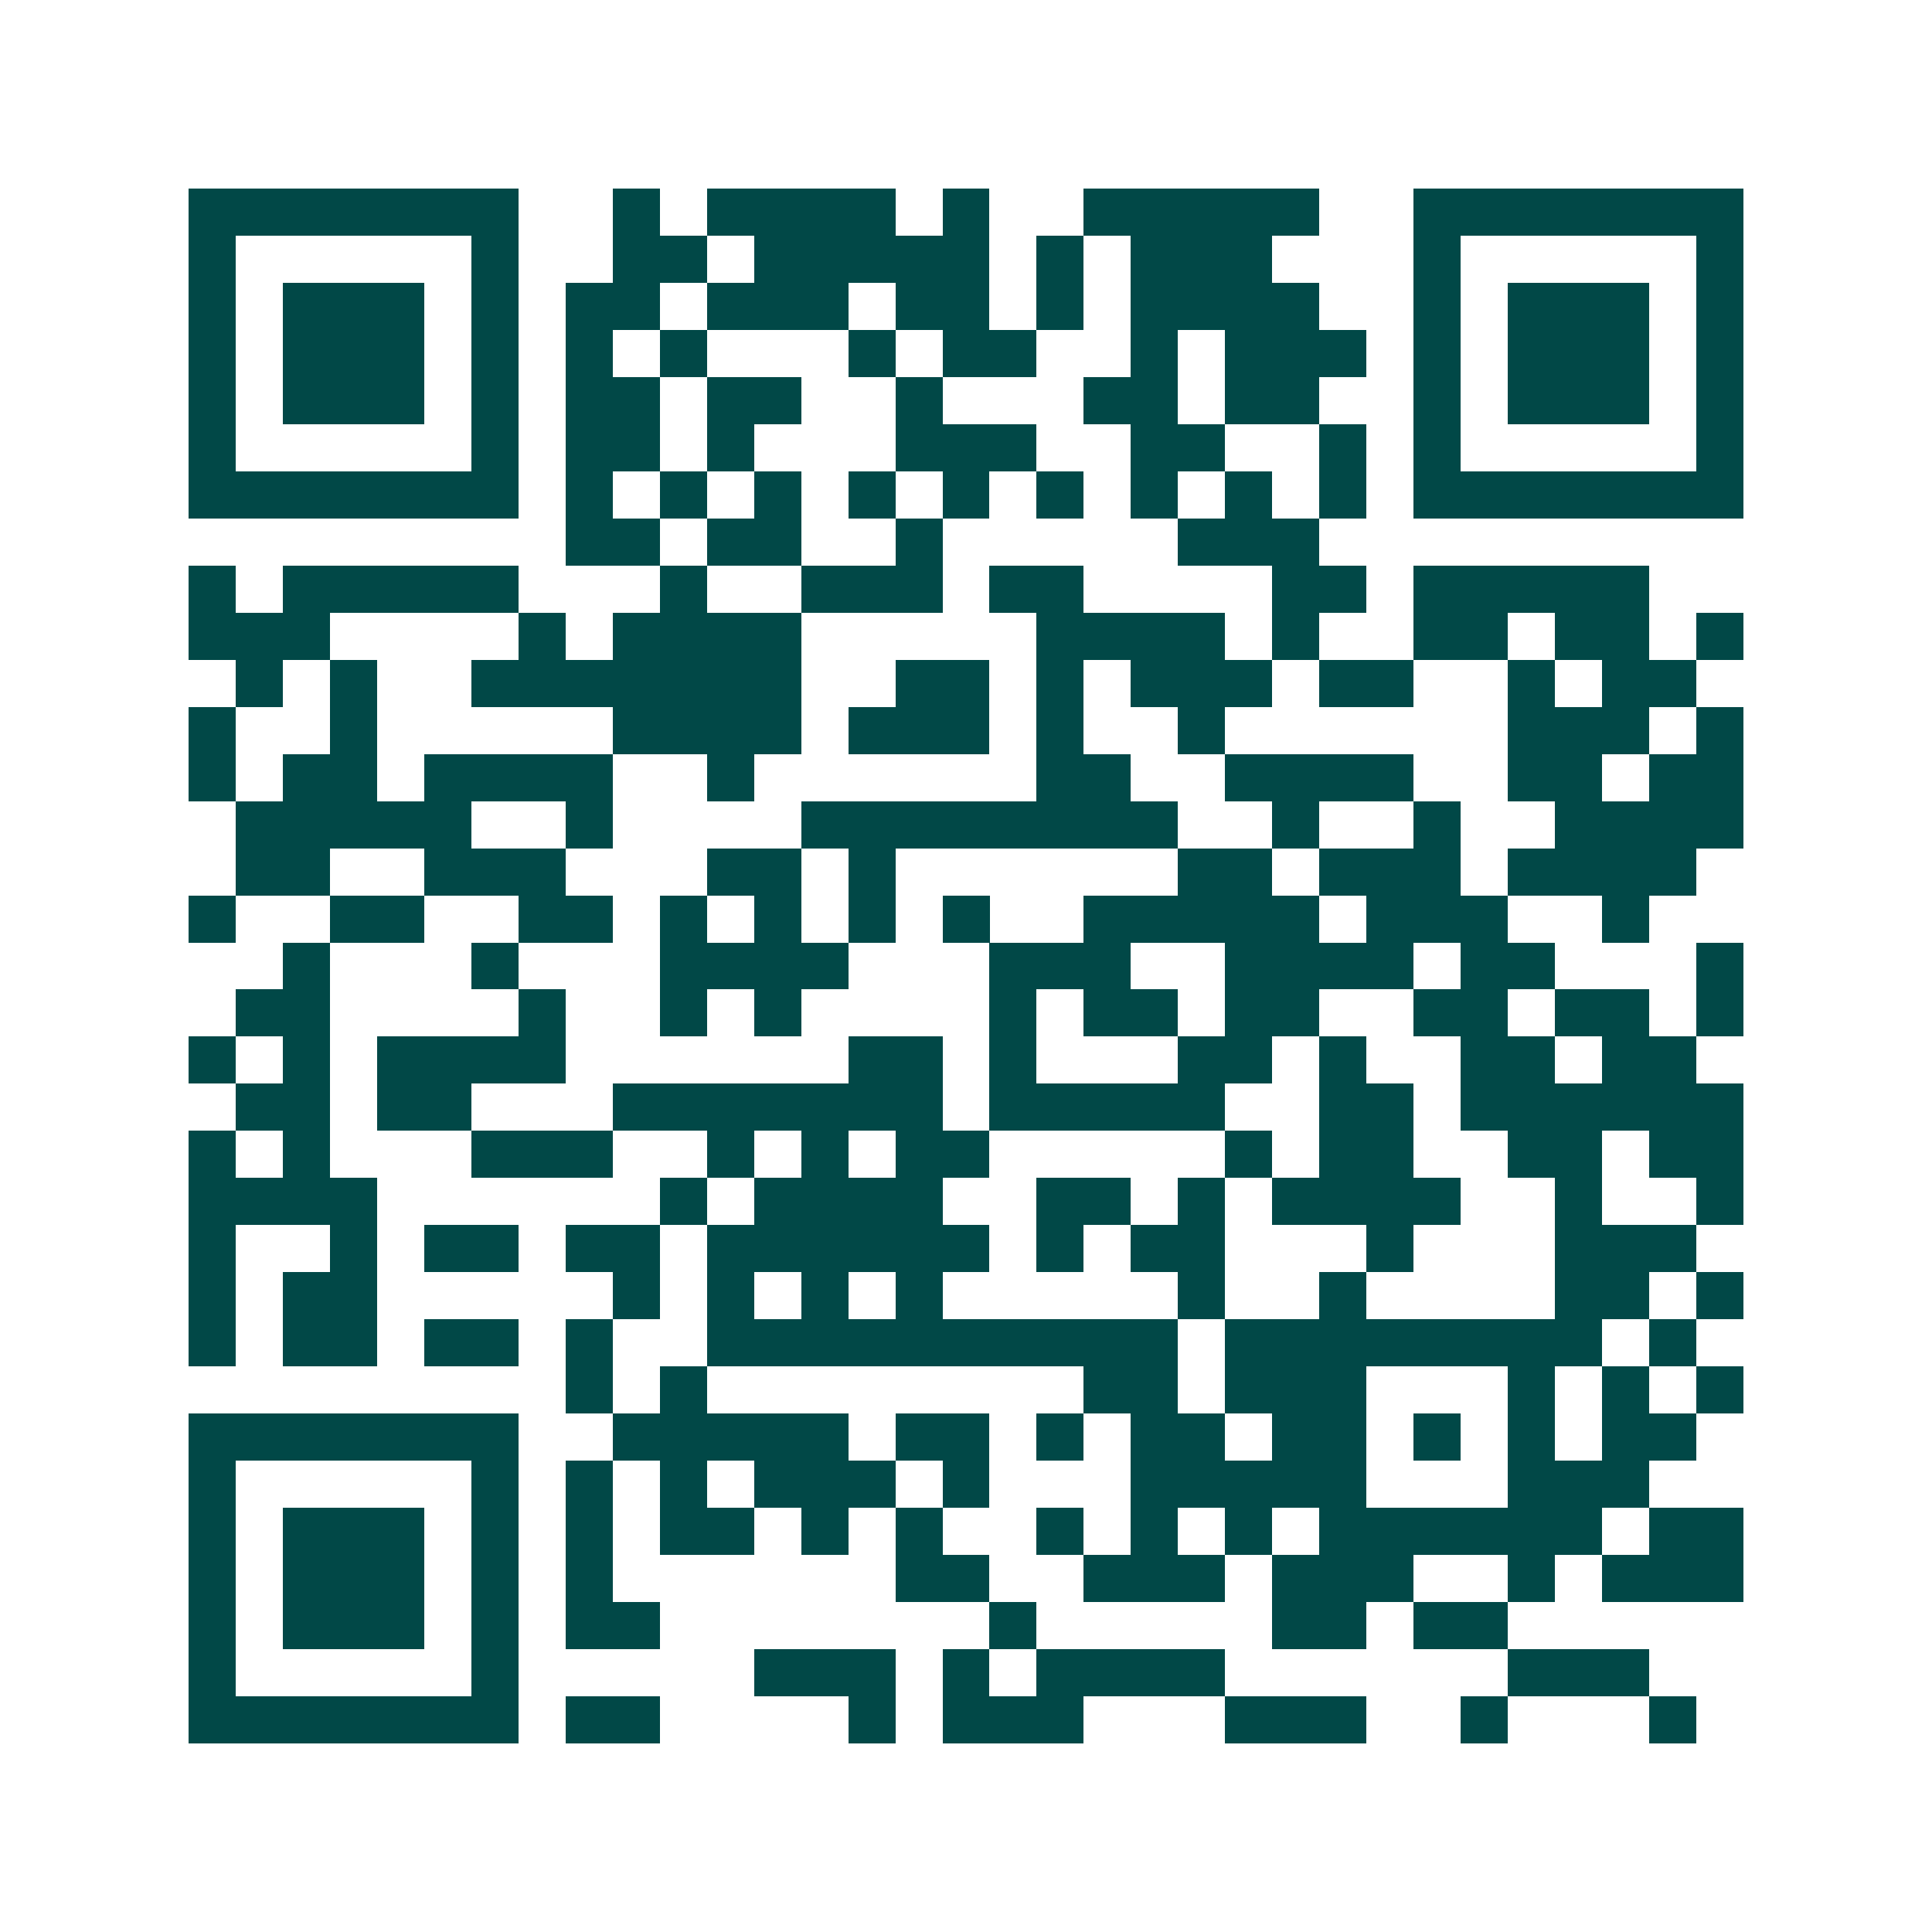 <svg xmlns="http://www.w3.org/2000/svg" width="200" height="200" viewBox="0 0 41 41" shape-rendering="crispEdges"><path fill="#ffffff" d="M0 0h41v41H0z"/><path stroke="#014847" d="M4 4.5h7m2 0h1m1 0h4m1 0h1m2 0h5m2 0h7M4 5.5h1m5 0h1m2 0h2m1 0h5m1 0h1m1 0h3m3 0h1m5 0h1M4 6.5h1m1 0h3m1 0h1m1 0h2m1 0h3m1 0h2m1 0h1m1 0h4m2 0h1m1 0h3m1 0h1M4 7.5h1m1 0h3m1 0h1m1 0h1m1 0h1m3 0h1m1 0h2m2 0h1m1 0h3m1 0h1m1 0h3m1 0h1M4 8.5h1m1 0h3m1 0h1m1 0h2m1 0h2m2 0h1m3 0h2m1 0h2m2 0h1m1 0h3m1 0h1M4 9.5h1m5 0h1m1 0h2m1 0h1m3 0h3m2 0h2m2 0h1m1 0h1m5 0h1M4 10.5h7m1 0h1m1 0h1m1 0h1m1 0h1m1 0h1m1 0h1m1 0h1m1 0h1m1 0h1m1 0h7M12 11.5h2m1 0h2m2 0h1m5 0h3M4 12.5h1m1 0h5m3 0h1m2 0h3m1 0h2m4 0h2m1 0h5M4 13.5h3m4 0h1m1 0h4m5 0h4m1 0h1m2 0h2m1 0h2m1 0h1M5 14.5h1m1 0h1m2 0h7m2 0h2m1 0h1m1 0h3m1 0h2m2 0h1m1 0h2M4 15.5h1m2 0h1m5 0h4m1 0h3m1 0h1m2 0h1m6 0h3m1 0h1M4 16.5h1m1 0h2m1 0h4m2 0h1m6 0h2m2 0h4m2 0h2m1 0h2M5 17.5h5m2 0h1m4 0h8m2 0h1m2 0h1m2 0h4M5 18.5h2m2 0h3m3 0h2m1 0h1m6 0h2m1 0h3m1 0h4M4 19.5h1m2 0h2m2 0h2m1 0h1m1 0h1m1 0h1m1 0h1m2 0h5m1 0h3m2 0h1M6 20.5h1m3 0h1m3 0h4m3 0h3m2 0h4m1 0h2m3 0h1M5 21.5h2m4 0h1m2 0h1m1 0h1m4 0h1m1 0h2m1 0h2m2 0h2m1 0h2m1 0h1M4 22.5h1m1 0h1m1 0h4m6 0h2m1 0h1m3 0h2m1 0h1m2 0h2m1 0h2M5 23.5h2m1 0h2m3 0h7m1 0h5m2 0h2m1 0h6M4 24.5h1m1 0h1m3 0h3m2 0h1m1 0h1m1 0h2m5 0h1m1 0h2m2 0h2m1 0h2M4 25.5h4m6 0h1m1 0h4m2 0h2m1 0h1m1 0h4m2 0h1m2 0h1M4 26.5h1m2 0h1m1 0h2m1 0h2m1 0h6m1 0h1m1 0h2m3 0h1m3 0h3M4 27.5h1m1 0h2m5 0h1m1 0h1m1 0h1m1 0h1m5 0h1m2 0h1m4 0h2m1 0h1M4 28.5h1m1 0h2m1 0h2m1 0h1m2 0h10m1 0h8m1 0h1M12 29.5h1m1 0h1m8 0h2m1 0h3m3 0h1m1 0h1m1 0h1M4 30.5h7m2 0h5m1 0h2m1 0h1m1 0h2m1 0h2m1 0h1m1 0h1m1 0h2M4 31.5h1m5 0h1m1 0h1m1 0h1m1 0h3m1 0h1m3 0h5m3 0h3M4 32.5h1m1 0h3m1 0h1m1 0h1m1 0h2m1 0h1m1 0h1m2 0h1m1 0h1m1 0h1m1 0h6m1 0h2M4 33.5h1m1 0h3m1 0h1m1 0h1m6 0h2m2 0h3m1 0h3m2 0h1m1 0h3M4 34.5h1m1 0h3m1 0h1m1 0h2m7 0h1m5 0h2m1 0h2M4 35.5h1m5 0h1m5 0h3m1 0h1m1 0h4m6 0h3M4 36.5h7m1 0h2m4 0h1m1 0h3m3 0h3m2 0h1m3 0h1"/></svg>
